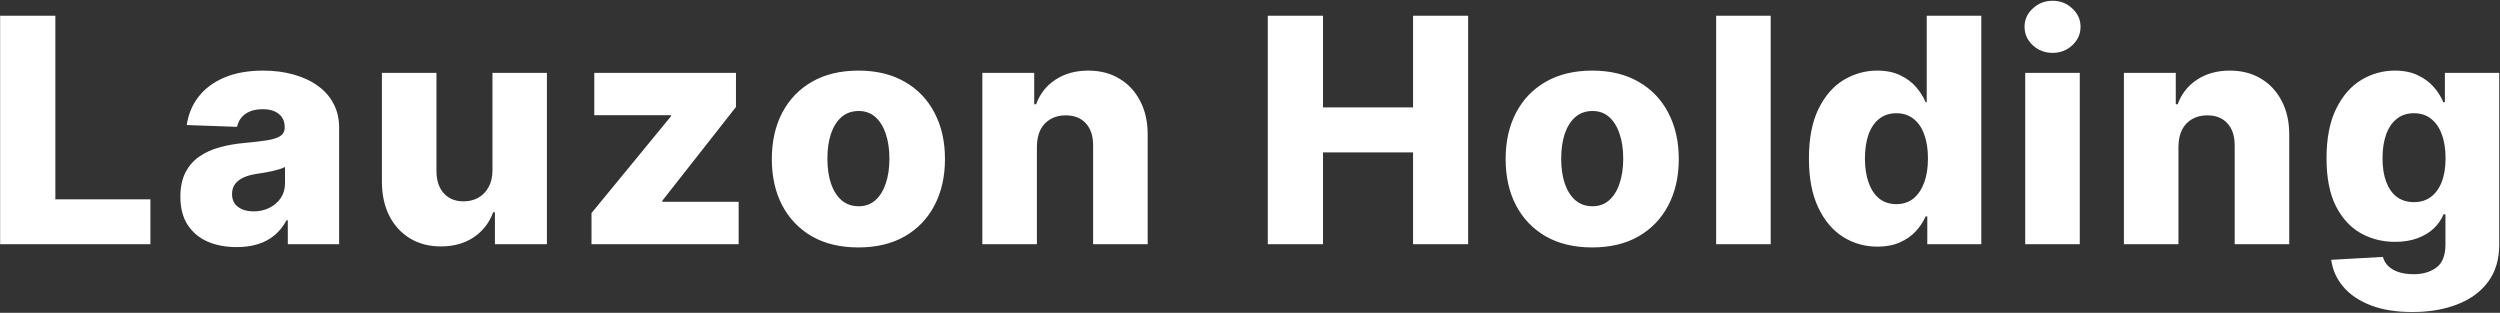 <?xml version="1.0" encoding="UTF-8"?> <svg xmlns="http://www.w3.org/2000/svg" width="1894" height="237" viewBox="0 0 1894 237" fill="none"><rect x="0" y="0" width="1894" height="237" fill="#333333" stroke="none"/><path d="M0.1 185V11.909H41.936V151.024H113.945V185H0.1ZM179.338 187.197C171.055 187.197 163.702 185.817 157.279 183.056C150.912 180.239 145.869 176.013 142.15 170.379C138.488 164.688 136.657 157.56 136.657 148.996C136.657 141.784 137.925 135.698 140.46 130.74C142.996 125.782 146.489 121.753 150.94 118.654C155.391 115.555 160.519 113.217 166.322 111.639C172.126 110.005 178.324 108.906 184.916 108.343C192.297 107.667 198.242 106.963 202.749 106.23C207.257 105.441 210.525 104.343 212.553 102.934C214.638 101.469 215.68 99.412 215.68 96.764V96.342C215.68 92.003 214.187 88.651 211.201 86.284C208.215 83.918 204.186 82.734 199.115 82.734C193.65 82.734 189.255 83.918 185.93 86.284C182.606 88.651 180.493 91.919 179.592 96.088L141.474 94.736C142.601 86.847 145.503 79.804 150.18 73.606C154.913 67.352 161.392 62.45 169.619 58.901C177.901 55.294 187.846 53.492 199.453 53.492C207.736 53.492 215.37 54.477 222.357 56.45C229.344 58.365 235.429 61.182 240.613 64.901C245.797 68.564 249.797 73.071 252.614 78.424C255.488 83.777 256.925 89.89 256.925 96.764V185H218.047V166.913H217.033C214.722 171.308 211.764 175.027 208.158 178.07C204.609 181.112 200.411 183.394 195.565 184.915C190.776 186.437 185.367 187.197 179.338 187.197ZM192.1 160.152C196.551 160.152 200.552 159.25 204.101 157.447C207.708 155.644 210.581 153.165 212.722 150.01C214.863 146.798 215.934 143.08 215.934 138.854V126.514C214.751 127.134 213.314 127.697 211.623 128.205C209.989 128.712 208.186 129.191 206.214 129.641C204.242 130.092 202.214 130.487 200.129 130.825C198.044 131.163 196.044 131.473 194.128 131.754C190.241 132.374 186.916 133.332 184.155 134.628C181.451 135.924 179.366 137.614 177.901 139.699C176.493 141.727 175.788 144.15 175.788 146.967C175.788 151.25 177.31 154.518 180.352 156.771C183.451 159.025 187.367 160.152 192.1 160.152ZM373.092 128.965V55.182H414.336V185H374.951V160.828H373.599C370.725 168.773 365.823 175.083 358.893 179.76C352.019 184.38 343.708 186.69 333.96 186.69C325.114 186.69 317.339 184.662 310.634 180.605C303.928 176.548 298.717 170.886 294.998 163.617C291.279 156.292 289.392 147.728 289.335 137.924V55.182H330.664V129.81C330.72 136.853 332.58 142.403 336.242 146.46C339.905 150.517 344.891 152.545 351.202 152.545C355.315 152.545 359.005 151.644 362.273 149.841C365.598 147.982 368.218 145.305 370.134 141.812C372.106 138.262 373.092 133.98 373.092 128.965ZM448.12 185V161.42L508.296 88.144V87.298H450.233V55.182H557.57V81.044L501.788 152.038V152.884H559.598V185H448.12ZM650.325 187.451C636.69 187.451 624.97 184.662 615.166 179.084C605.419 173.449 597.897 165.617 592.6 155.588C587.36 145.502 584.74 133.811 584.74 120.513C584.74 107.16 587.36 95.468 592.6 85.439C597.897 75.353 605.419 67.521 615.166 61.943C624.97 56.309 636.69 53.492 650.325 53.492C663.961 53.492 675.652 56.309 685.4 61.943C695.204 67.521 702.726 75.353 707.966 85.439C713.262 95.468 715.911 107.16 715.911 120.513C715.911 133.811 713.262 145.502 707.966 155.588C702.726 165.617 695.204 173.449 685.4 179.084C675.652 184.662 663.961 187.451 650.325 187.451ZM650.579 156.264C655.537 156.264 659.735 154.743 663.172 151.7C666.609 148.658 669.229 144.432 671.032 139.023C672.891 133.614 673.821 127.359 673.821 120.26C673.821 113.048 672.891 106.737 671.032 101.328C669.229 95.919 666.609 91.693 663.172 88.651C659.735 85.608 655.537 84.087 650.579 84.087C645.451 84.087 641.113 85.608 637.563 88.651C634.07 91.693 631.393 95.919 629.534 101.328C627.731 106.737 626.83 113.048 626.83 120.26C626.83 127.359 627.731 133.614 629.534 139.023C631.393 144.432 634.07 148.658 637.563 151.7C641.113 154.743 645.451 156.264 650.579 156.264ZM785.551 110.963V185H744.222V55.182H783.522V79.016H784.959C787.833 71.071 792.735 64.845 799.665 60.337C806.596 55.773 814.85 53.492 824.429 53.492C833.557 53.492 841.473 55.548 848.178 59.661C854.939 63.718 860.179 69.409 863.898 76.734C867.673 84.002 869.533 92.51 869.476 102.258V185H828.147V110.371C828.204 103.159 826.373 97.525 822.654 93.468C818.991 89.411 813.892 87.383 807.356 87.383C803.018 87.383 799.186 88.341 795.862 90.256C792.594 92.116 790.058 94.792 788.255 98.285C786.509 101.779 785.607 106.005 785.551 110.963ZM960.477 185V11.909H1002.31V81.382H1070.52V11.909H1112.27V185H1070.52V115.442H1002.31V185H960.477ZM1206.25 187.451C1192.62 187.451 1180.9 184.662 1171.09 179.084C1161.34 173.449 1153.82 165.617 1148.53 155.588C1143.29 145.502 1140.67 133.811 1140.67 120.513C1140.67 107.16 1143.29 95.468 1148.53 85.439C1153.82 75.353 1161.34 67.521 1171.09 61.943C1180.9 56.309 1192.62 53.492 1206.25 53.492C1219.89 53.492 1231.58 56.309 1241.33 61.943C1251.13 67.521 1258.65 75.353 1263.89 85.439C1269.19 95.468 1271.84 107.16 1271.84 120.513C1271.84 133.811 1269.19 145.502 1263.89 155.588C1258.65 165.617 1251.13 173.449 1241.33 179.084C1231.58 184.662 1219.89 187.451 1206.25 187.451ZM1206.5 156.264C1211.46 156.264 1215.66 154.743 1219.1 151.7C1222.53 148.658 1225.15 144.432 1226.96 139.023C1228.82 133.614 1229.75 127.359 1229.75 120.26C1229.75 113.048 1228.82 106.737 1226.96 101.328C1225.15 95.919 1222.53 91.693 1219.1 88.651C1215.66 85.608 1211.46 84.087 1206.5 84.087C1201.38 84.087 1197.04 85.608 1193.49 88.651C1190 91.693 1187.32 95.919 1185.46 101.328C1183.66 106.737 1182.75 113.048 1182.75 120.26C1182.75 127.359 1183.66 133.614 1185.46 139.023C1187.32 144.432 1190 148.658 1193.49 151.7C1197.04 154.743 1201.38 156.264 1206.5 156.264ZM1341.48 11.909V185H1300.15V11.909H1341.48ZM1422.34 186.859C1412.76 186.859 1404.05 184.38 1396.22 179.422C1388.39 174.464 1382.13 167.026 1377.46 157.109C1372.78 147.193 1370.44 134.881 1370.44 120.175C1370.44 104.906 1372.87 92.341 1377.71 82.481C1382.56 72.621 1388.9 65.324 1396.73 60.591C1404.62 55.858 1413.1 53.492 1422.17 53.492C1428.98 53.492 1434.82 54.675 1439.66 57.041C1444.51 59.351 1448.51 62.338 1451.66 66C1454.82 69.662 1457.21 73.466 1458.85 77.41H1459.69V11.909H1501.02V185H1460.12V163.955H1458.85C1457.1 167.956 1454.62 171.703 1451.41 175.196C1448.2 178.689 1444.17 181.507 1439.32 183.648C1434.53 185.789 1428.87 186.859 1422.34 186.859ZM1436.7 154.658C1441.72 154.658 1446 153.25 1449.55 150.433C1453.1 147.559 1455.83 143.53 1457.75 138.347C1459.66 133.163 1460.62 127.078 1460.62 120.091C1460.62 112.991 1459.66 106.878 1457.75 101.751C1455.89 96.623 1453.16 92.679 1449.55 89.918C1446 87.157 1441.72 85.777 1436.7 85.777C1431.58 85.777 1427.24 87.186 1423.69 90.003C1420.14 92.82 1417.43 96.792 1415.57 101.92C1413.77 107.047 1412.87 113.104 1412.87 120.091C1412.87 127.078 1413.8 133.163 1415.66 138.347C1417.52 143.53 1420.2 147.559 1423.69 150.433C1427.24 153.25 1431.58 154.658 1436.7 154.658ZM1534.3 185V55.182H1575.63V185H1534.3ZM1555.01 40.053C1549.2 40.053 1544.22 38.138 1540.05 34.306C1535.88 30.418 1533.79 25.742 1533.79 20.276C1533.79 14.867 1535.88 10.247 1540.05 6.415C1544.22 2.528 1549.2 0.584 1555.01 0.584C1560.86 0.584 1565.85 2.528 1569.96 6.415C1574.13 10.247 1576.22 14.867 1576.22 20.276C1576.22 25.742 1574.13 30.418 1569.96 34.306C1565.85 38.138 1560.86 40.053 1555.01 40.053ZM1650.4 110.963V185H1609.07V55.182H1648.37V79.016H1649.81C1652.68 71.071 1657.59 64.845 1664.52 60.337C1671.45 55.773 1679.7 53.492 1689.28 53.492C1698.41 53.492 1706.32 55.548 1713.03 59.661C1719.79 63.718 1725.03 69.409 1728.75 76.734C1732.52 84.002 1734.38 92.51 1734.33 102.258V185H1693V110.371C1693.05 103.159 1691.22 97.525 1687.5 93.468C1683.84 89.411 1678.74 87.383 1672.21 87.383C1667.87 87.383 1664.04 88.341 1660.71 90.256C1657.45 92.116 1654.91 94.792 1653.11 98.285C1651.36 101.779 1650.46 106.005 1650.4 110.963ZM1827.57 236.386C1815.23 236.386 1804.66 234.668 1795.88 231.231C1787.09 227.794 1780.18 223.089 1775.17 217.116C1770.15 211.144 1767.14 204.383 1766.13 196.832L1805.26 194.635C1805.99 197.283 1807.34 199.593 1809.31 201.565C1811.34 203.537 1813.96 205.059 1817.17 206.129C1820.44 207.2 1824.27 207.735 1828.67 207.735C1835.6 207.735 1841.32 206.045 1845.82 202.664C1850.39 199.34 1852.67 193.508 1852.67 185.169V162.349H1851.23C1849.6 166.35 1847.12 169.928 1843.8 173.083C1840.47 176.238 1836.33 178.718 1831.37 180.521C1826.47 182.324 1820.84 183.225 1814.47 183.225C1805 183.225 1796.33 181.028 1788.44 176.633C1780.61 172.182 1774.32 165.308 1769.59 156.011C1764.91 146.657 1762.58 134.628 1762.58 119.922C1762.58 104.765 1765 92.285 1769.84 82.481C1774.69 72.621 1781.03 65.324 1788.86 60.591C1796.75 55.858 1805.23 53.492 1814.3 53.492C1821.12 53.492 1826.95 54.675 1831.79 57.041C1836.7 59.351 1840.73 62.338 1843.88 66C1847.04 69.662 1849.43 73.466 1851.06 77.41H1852.25V55.182H1893.41V185.507C1893.41 196.494 1890.65 205.763 1885.13 213.313C1879.6 220.863 1871.88 226.582 1861.97 230.47C1852.05 234.414 1840.58 236.386 1827.57 236.386ZM1828.84 153.137C1833.85 153.137 1838.13 151.813 1841.68 149.165C1845.23 146.517 1847.97 142.713 1849.88 137.755C1851.8 132.797 1852.76 126.852 1852.76 119.922C1852.76 112.879 1851.8 106.822 1849.88 101.751C1848.02 96.623 1845.29 92.679 1841.68 89.918C1838.13 87.157 1833.85 85.777 1828.84 85.777C1823.71 85.777 1819.37 87.186 1815.82 90.003C1812.27 92.82 1809.57 96.792 1807.71 101.92C1805.9 106.991 1805 112.991 1805 119.922C1805 126.852 1805.93 132.797 1807.79 137.755C1809.65 142.713 1812.33 146.517 1815.82 149.165C1819.37 151.813 1823.71 153.137 1828.84 153.137Z" fill="white"></path></svg> 